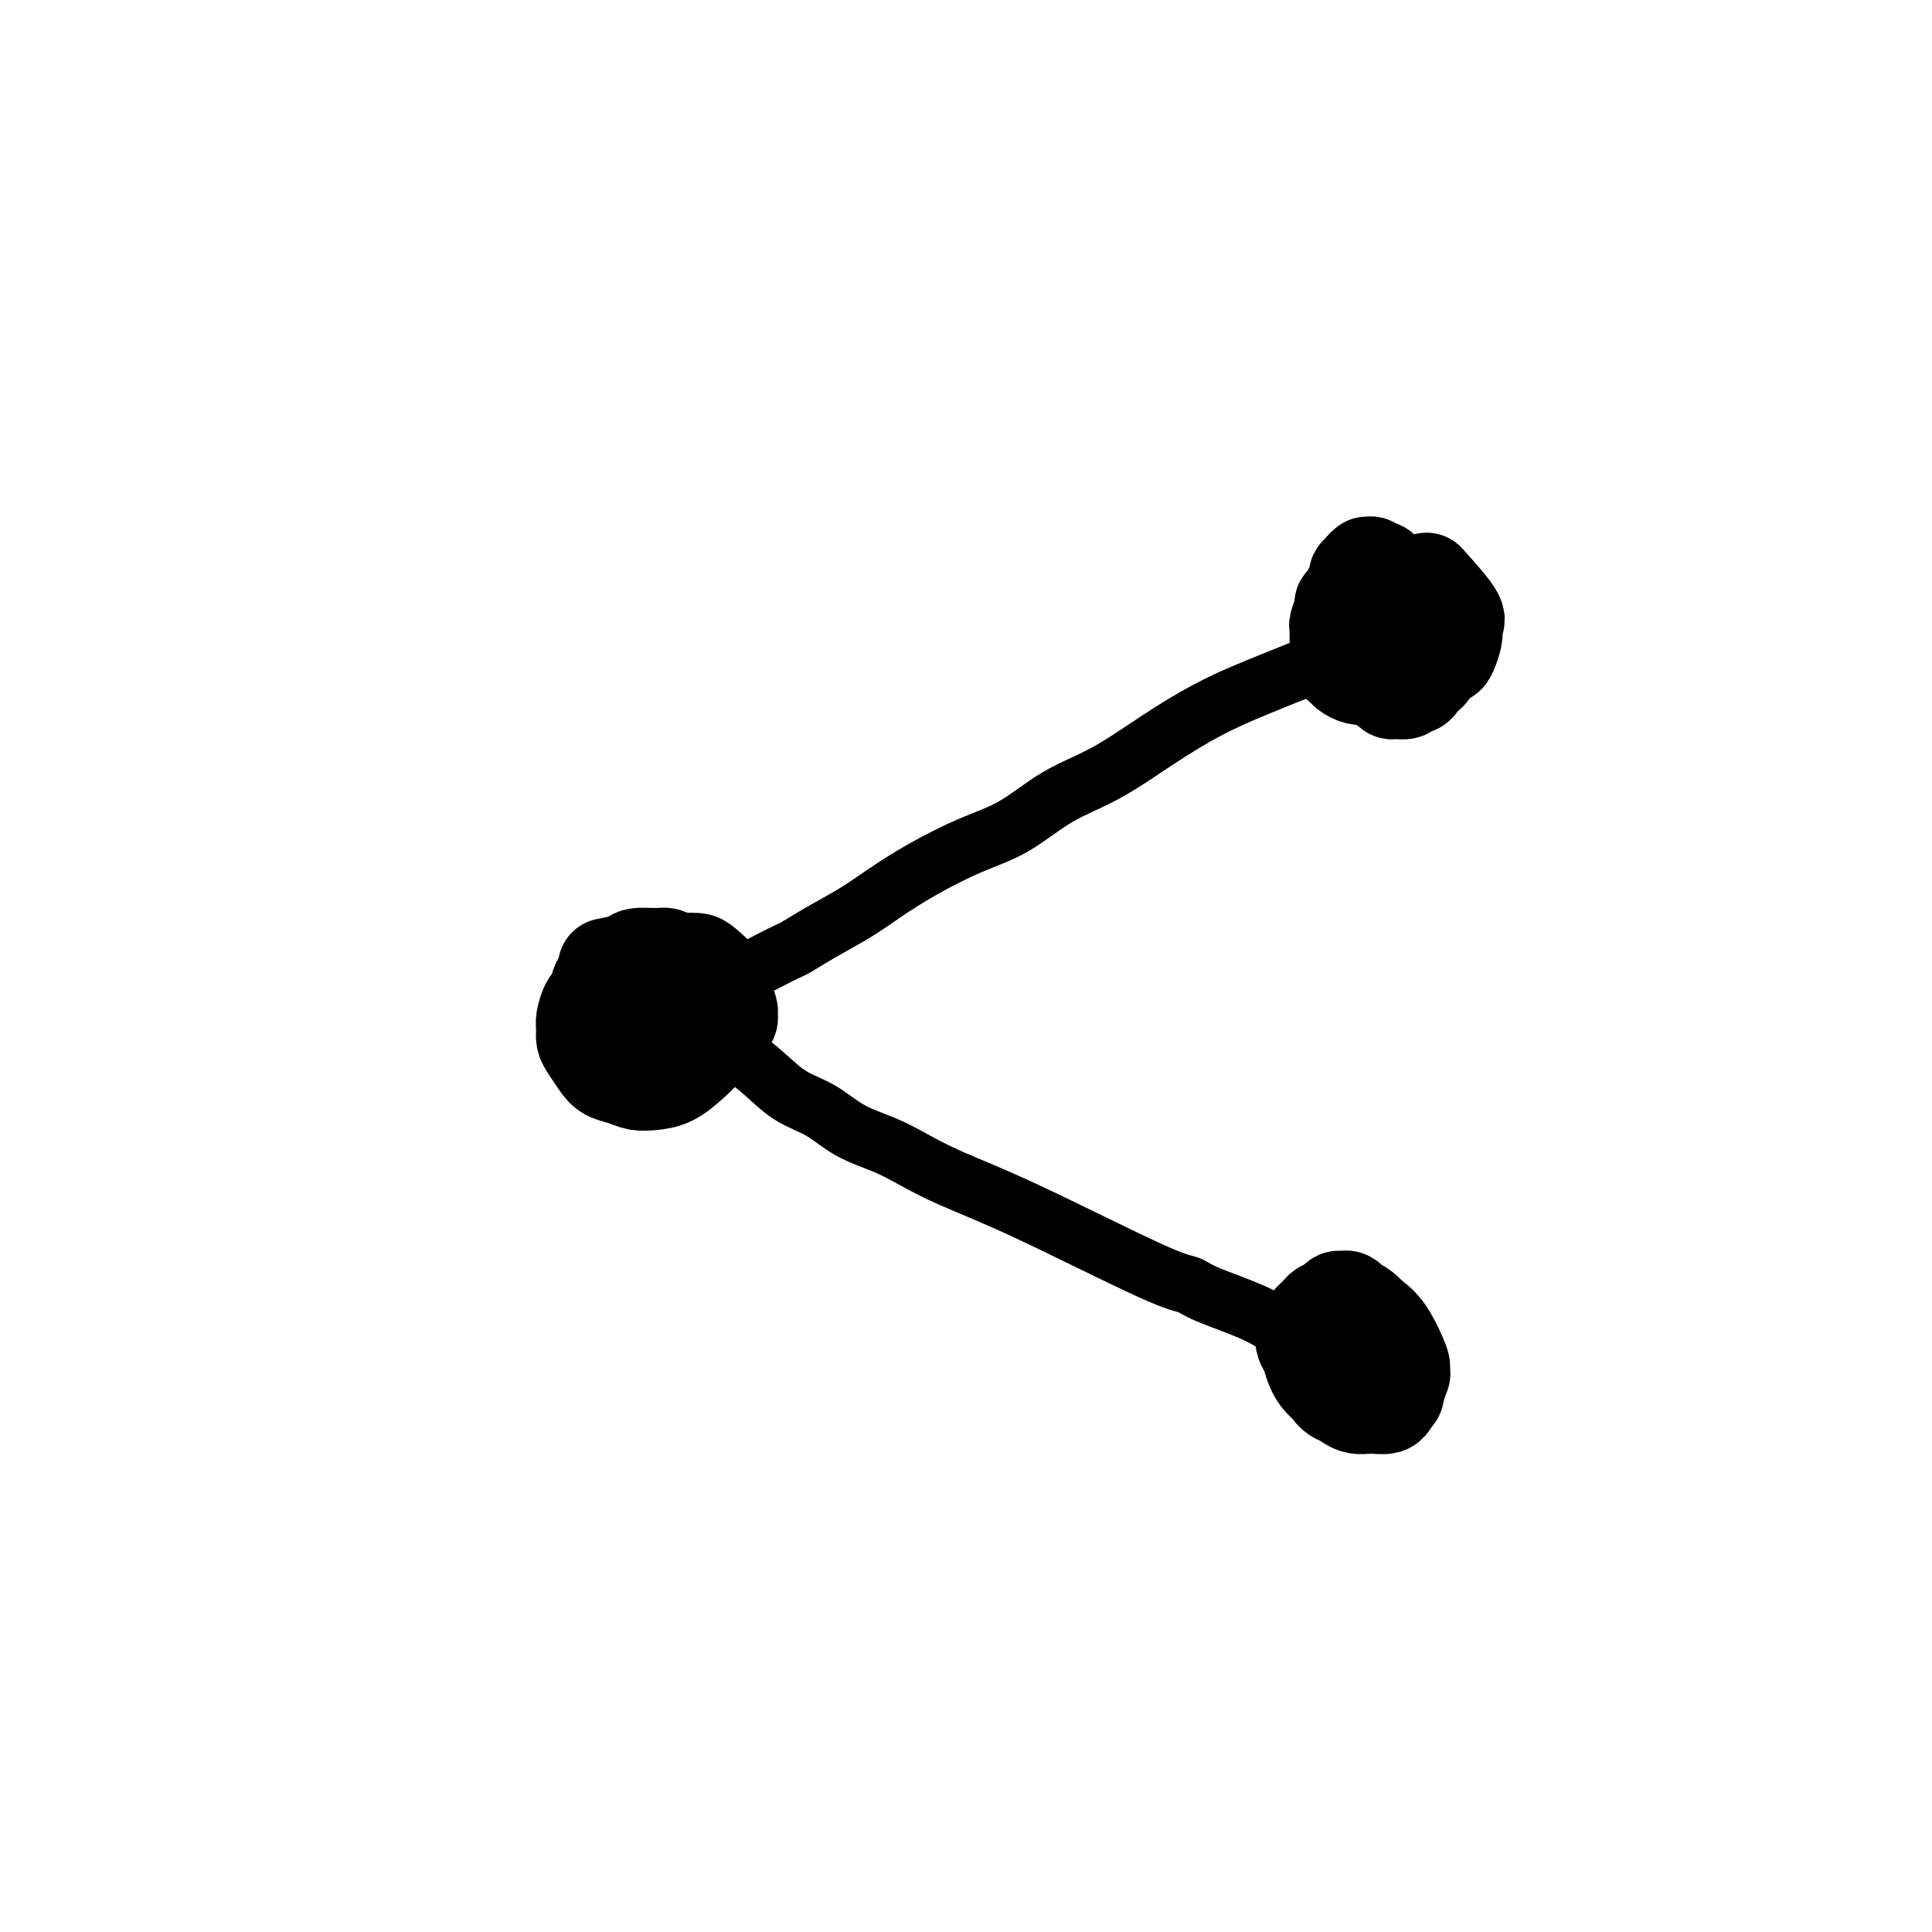 <svg viewBox='0 0 400 400' version='1.1' xmlns='http://www.w3.org/2000/svg' xmlns:xlink='http://www.w3.org/1999/xlink'><g fill='none' stroke='#000000' stroke-width='20' stroke-linecap='round' stroke-linejoin='round'><path d='M294,135c-0.119,-0.033 -0.237,-0.065 0,0c0.237,0.065 0.830,0.228 1,0c0.170,-0.228 -0.083,-0.848 0,-1c0.083,-0.152 0.502,0.165 1,0c0.498,-0.165 1.076,-0.812 1,-1c-0.076,-0.188 -0.808,0.082 -1,0c-0.192,-0.082 0.154,-0.515 0,-1c-0.154,-0.485 -0.807,-1.021 -1,-1c-0.193,0.021 0.075,0.600 -1,0c-1.075,-0.600 -3.493,-2.378 -5,-3c-1.507,-0.622 -2.102,-0.086 -3,0c-0.898,0.086 -2.097,-0.276 -3,0c-0.903,0.276 -1.510,1.190 -2,2c-0.490,0.810 -0.865,1.516 -1,2c-0.135,0.484 -0.031,0.744 0,1c0.031,0.256 -0.010,0.506 0,1c0.010,0.494 0.072,1.231 0,2c-0.072,0.769 -0.279,1.569 0,2c0.279,0.431 1.043,0.493 2,1c0.957,0.507 2.105,1.457 3,2c0.895,0.543 1.535,0.677 2,1c0.465,0.323 0.755,0.833 1,1c0.245,0.167 0.447,-0.010 1,0c0.553,0.010 1.458,0.206 2,0c0.542,-0.206 0.720,-0.816 1,-1c0.280,-0.184 0.661,0.056 1,0c0.339,-0.056 0.635,-0.410 1,-1c0.365,-0.590 0.799,-1.416 1,-2c0.201,-0.584 0.170,-0.927 0,-2c-0.170,-1.073 -0.477,-2.878 -1,-4c-0.523,-1.122 -1.261,-1.561 -2,-2'/><path d='M292,131c-0.500,-1.000 -0.250,-0.500 0,0'/><path d='M289,285c0.032,-0.021 0.063,-0.043 0,0c-0.063,0.043 -0.222,0.149 0,0c0.222,-0.149 0.823,-0.555 1,-1c0.177,-0.445 -0.072,-0.931 0,-1c0.072,-0.069 0.465,0.279 0,-1c-0.465,-1.279 -1.787,-4.183 -3,-6c-1.213,-1.817 -2.318,-2.546 -3,-3c-0.682,-0.454 -0.941,-0.633 -2,-1c-1.059,-0.367 -2.919,-0.922 -4,-1c-1.081,-0.078 -1.382,0.322 -2,1c-0.618,0.678 -1.554,1.634 -2,2c-0.446,0.366 -0.404,0.142 -1,1c-0.596,0.858 -1.831,2.797 -2,4c-0.169,1.203 0.728,1.669 1,2c0.272,0.331 -0.080,0.526 0,1c0.080,0.474 0.593,1.226 1,2c0.407,0.774 0.707,1.571 1,2c0.293,0.429 0.579,0.489 1,1c0.421,0.511 0.979,1.473 2,2c1.021,0.527 2.507,0.620 4,1c1.493,0.380 2.994,1.046 4,1c1.006,-0.046 1.516,-0.805 2,-1c0.484,-0.195 0.942,0.174 1,0c0.058,-0.174 -0.283,-0.892 0,-1c0.283,-0.108 1.192,0.394 1,-1c-0.192,-1.394 -1.483,-4.684 -2,-6c-0.517,-1.316 -0.258,-0.658 0,0'/><path d='M150,212c-0.115,0.086 -0.231,0.172 0,0c0.231,-0.172 0.807,-0.601 1,-1c0.193,-0.399 0.003,-0.769 0,-1c-0.003,-0.231 0.180,-0.325 0,-1c-0.180,-0.675 -0.724,-1.932 -1,-3c-0.276,-1.068 -0.283,-1.948 -1,-3c-0.717,-1.052 -2.143,-2.278 -3,-3c-0.857,-0.722 -1.147,-0.941 -2,-1c-0.853,-0.059 -2.271,0.043 -3,0c-0.729,-0.043 -0.770,-0.231 -1,0c-0.230,0.231 -0.650,0.881 -1,1c-0.350,0.119 -0.631,-0.292 -1,0c-0.369,0.292 -0.825,1.287 -1,2c-0.175,0.713 -0.069,1.146 0,2c0.069,0.854 0.102,2.130 0,3c-0.102,0.870 -0.340,1.333 0,2c0.340,0.667 1.257,1.539 2,2c0.743,0.461 1.312,0.513 2,1c0.688,0.487 1.493,1.411 2,2c0.507,0.589 0.714,0.845 1,1c0.286,0.155 0.650,0.210 1,0c0.350,-0.210 0.686,-0.683 1,-1c0.314,-0.317 0.606,-0.477 1,-1c0.394,-0.523 0.889,-1.408 1,-2c0.111,-0.592 -0.162,-0.890 0,-1c0.162,-0.110 0.761,-0.031 1,0c0.239,0.031 0.120,0.016 0,0'/></g>
<g fill='none' stroke='#000000' stroke-width='12' stroke-linecap='round' stroke-linejoin='round'><path d='M280,134c-0.019,-0.009 -0.038,-0.018 0,0c0.038,0.018 0.135,0.062 0,0c-0.135,-0.062 -0.500,-0.230 -1,0c-0.500,0.230 -1.136,0.859 -1,1c0.136,0.141 1.044,-0.206 -2,1c-3.044,1.206 -10.040,3.965 -15,6c-4.960,2.035 -7.884,3.346 -11,5c-3.116,1.654 -6.422,3.652 -10,6c-3.578,2.348 -7.427,5.046 -11,7c-3.573,1.954 -6.870,3.162 -10,5c-3.130,1.838 -6.091,4.304 -9,6c-2.909,1.696 -5.764,2.620 -9,4c-3.236,1.380 -6.853,3.214 -10,5c-3.147,1.786 -5.825,3.524 -8,5c-2.175,1.476 -3.848,2.688 -6,4c-2.152,1.312 -4.781,2.722 -7,4c-2.219,1.278 -4.026,2.422 -5,3c-0.974,0.578 -1.114,0.589 -2,1c-0.886,0.411 -2.517,1.224 -4,2c-1.483,0.776 -2.816,1.517 -4,2c-1.184,0.483 -2.219,0.708 -3,1c-0.781,0.292 -1.310,0.652 -2,1c-0.690,0.348 -1.543,0.686 -2,1c-0.457,0.314 -0.518,0.605 -1,1c-0.482,0.395 -1.386,0.893 -2,1c-0.614,0.107 -0.938,-0.178 -1,0c-0.062,0.178 0.137,0.817 0,1c-0.137,0.183 -0.611,-0.091 -1,0c-0.389,0.091 -0.695,0.545 -1,1'/><path d='M142,208c-16.951,9.437 -5.327,2.530 -1,0c4.327,-2.530 1.357,-0.681 0,0c-1.357,0.681 -1.102,0.195 -1,0c0.102,-0.195 0.051,-0.097 0,0'/><path d='M274,282c-0.041,-0.306 -0.082,-0.612 0,-1c0.082,-0.388 0.285,-0.858 0,-1c-0.285,-0.142 -1.060,0.044 -1,0c0.060,-0.044 0.953,-0.317 0,-1c-0.953,-0.683 -3.753,-1.778 -6,-3c-2.247,-1.222 -3.943,-2.573 -7,-4c-3.057,-1.427 -7.477,-2.930 -10,-4c-2.523,-1.070 -3.149,-1.707 -4,-2c-0.851,-0.293 -1.926,-0.242 -8,-3c-6.074,-2.758 -17.148,-8.327 -25,-12c-7.852,-3.673 -12.482,-5.452 -16,-7c-3.518,-1.548 -5.924,-2.864 -8,-4c-2.076,-1.136 -3.821,-2.092 -6,-3c-2.179,-0.908 -4.791,-1.769 -7,-3c-2.209,-1.231 -4.015,-2.832 -6,-4c-1.985,-1.168 -4.147,-1.902 -6,-3c-1.853,-1.098 -3.395,-2.559 -5,-4c-1.605,-1.441 -3.272,-2.862 -5,-4c-1.728,-1.138 -3.516,-1.992 -5,-3c-1.484,-1.008 -2.663,-2.169 -4,-3c-1.337,-0.831 -2.830,-1.333 -4,-2c-1.170,-0.667 -2.015,-1.498 -3,-2c-0.985,-0.502 -2.110,-0.674 -3,-1c-0.890,-0.326 -1.545,-0.806 -2,-1c-0.455,-0.194 -0.710,-0.104 -1,0c-0.290,0.104 -0.617,0.220 -1,0c-0.383,-0.220 -0.824,-0.777 -1,-1c-0.176,-0.223 -0.088,-0.111 0,0'/><path d='M130,206c-7.060,-4.333 -1.708,-1.167 0,0c1.708,1.167 -0.226,0.333 -1,0c-0.774,-0.333 -0.387,-0.167 0,0'/></g>
<g fill='none' stroke='#000000' stroke-width='20' stroke-linecap='round' stroke-linejoin='round'><path d='M144,212c0.008,-0.023 0.015,-0.046 0,0c-0.015,0.046 -0.053,0.160 0,0c0.053,-0.160 0.195,-0.596 0,-1c-0.195,-0.404 -0.729,-0.776 -1,-1c-0.271,-0.224 -0.281,-0.298 -1,-1c-0.719,-0.702 -2.147,-2.030 -3,-3c-0.853,-0.970 -1.130,-1.580 -2,-2c-0.870,-0.420 -2.331,-0.648 -3,-1c-0.669,-0.352 -0.545,-0.827 -1,-1c-0.455,-0.173 -1.488,-0.043 -2,0c-0.512,0.043 -0.504,-0.002 -1,0c-0.496,0.002 -1.495,0.050 -2,0c-0.505,-0.050 -0.516,-0.198 -1,0c-0.484,0.198 -1.440,0.742 -2,1c-0.560,0.258 -0.724,0.229 -1,1c-0.276,0.771 -0.663,2.342 -1,3c-0.337,0.658 -0.624,0.402 -1,1c-0.376,0.598 -0.841,2.051 -1,3c-0.159,0.949 -0.013,1.396 0,2c0.013,0.604 -0.107,1.366 0,2c0.107,0.634 0.440,1.140 1,2c0.560,0.860 1.345,2.073 2,3c0.655,0.927 1.178,1.568 2,2c0.822,0.432 1.943,0.656 3,1c1.057,0.344 2.052,0.808 3,1c0.948,0.192 1.851,0.113 3,0c1.149,-0.113 2.546,-0.260 4,-1c1.454,-0.740 2.967,-2.075 4,-3c1.033,-0.925 1.586,-1.441 2,-2c0.414,-0.559 0.690,-1.160 1,-2c0.310,-0.840 0.655,-1.920 1,-3'/><path d='M147,213c1.601,-2.164 -0.396,-2.075 -1,-3c-0.604,-0.925 0.186,-2.863 0,-4c-0.186,-1.137 -1.349,-1.471 -2,-2c-0.651,-0.529 -0.791,-1.252 -1,-2c-0.209,-0.748 -0.487,-1.522 -1,-2c-0.513,-0.478 -1.262,-0.661 -2,-1c-0.738,-0.339 -1.467,-0.833 -2,-1c-0.533,-0.167 -0.872,-0.006 -2,0c-1.128,0.006 -3.045,-0.143 -4,0c-0.955,0.143 -0.950,0.577 -2,1c-1.050,0.423 -3.157,0.835 -4,1c-0.843,0.165 -0.421,0.082 0,0'/><path d='M288,288c-0.002,0.088 -0.003,0.176 0,0c0.003,-0.176 0.012,-0.616 0,-1c-0.012,-0.384 -0.044,-0.713 0,-1c0.044,-0.287 0.165,-0.531 0,-1c-0.165,-0.469 -0.616,-1.163 -1,-3c-0.384,-1.837 -0.701,-4.817 -1,-6c-0.299,-1.183 -0.581,-0.570 -1,-1c-0.419,-0.430 -0.977,-1.905 -2,-3c-1.023,-1.095 -2.512,-1.811 -3,-2c-0.488,-0.189 0.025,0.148 0,0c-0.025,-0.148 -0.588,-0.783 -1,-1c-0.412,-0.217 -0.673,-0.018 -1,0c-0.327,0.018 -0.721,-0.147 -1,0c-0.279,0.147 -0.442,0.606 -1,1c-0.558,0.394 -1.509,0.725 -2,1c-0.491,0.275 -0.521,0.496 -1,1c-0.479,0.504 -1.408,1.293 -2,2c-0.592,0.707 -0.847,1.334 -1,2c-0.153,0.666 -0.203,1.371 0,2c0.203,0.629 0.659,1.180 1,2c0.341,0.820 0.567,1.908 1,3c0.433,1.092 1.075,2.188 2,3c0.925,0.812 2.134,1.342 3,2c0.866,0.658 1.387,1.445 2,2c0.613,0.555 1.316,0.878 2,1c0.684,0.122 1.349,0.041 2,0c0.651,-0.041 1.288,-0.044 2,0c0.712,0.044 1.500,0.136 2,0c0.500,-0.136 0.711,-0.498 1,-1c0.289,-0.502 0.654,-1.143 1,-2c0.346,-0.857 0.673,-1.928 1,-3'/><path d='M290,285c0.500,-1.000 0.250,-0.500 0,0'/><path d='M289,138c-0.083,0.083 -0.166,0.167 0,0c0.166,-0.167 0.580,-0.584 1,-1c0.420,-0.416 0.845,-0.831 1,-1c0.155,-0.169 0.041,-0.093 0,0c-0.041,0.093 -0.010,0.202 0,0c0.010,-0.202 -0.003,-0.715 0,-1c0.003,-0.285 0.022,-0.343 0,-1c-0.022,-0.657 -0.085,-1.912 0,-3c0.085,-1.088 0.317,-2.008 0,-3c-0.317,-0.992 -1.184,-2.055 -2,-3c-0.816,-0.945 -1.581,-1.771 -2,-2c-0.419,-0.229 -0.494,0.139 -1,0c-0.506,-0.139 -1.445,-0.784 -2,-1c-0.555,-0.216 -0.726,-0.002 -1,0c-0.274,0.002 -0.652,-0.206 -1,0c-0.348,0.206 -0.667,0.827 -1,1c-0.333,0.173 -0.682,-0.101 -1,0c-0.318,0.101 -0.607,0.576 -1,1c-0.393,0.424 -0.890,0.795 -1,1c-0.110,0.205 0.167,0.243 0,1c-0.167,0.757 -0.776,2.233 -1,3c-0.224,0.767 -0.061,0.825 0,1c0.061,0.175 0.019,0.467 0,1c-0.019,0.533 -0.017,1.309 0,2c0.017,0.691 0.049,1.299 0,2c-0.049,0.701 -0.179,1.494 0,2c0.179,0.506 0.667,0.723 1,1c0.333,0.277 0.513,0.613 1,1c0.487,0.387 1.282,0.825 2,1c0.718,0.175 1.359,0.088 2,0'/><path d='M283,140c1.350,0.468 1.725,0.137 2,0c0.275,-0.137 0.451,-0.080 1,0c0.549,0.080 1.472,0.182 2,0c0.528,-0.182 0.659,-0.648 1,-1c0.341,-0.352 0.890,-0.589 1,-1c0.110,-0.411 -0.218,-0.997 0,-1c0.218,-0.003 0.982,0.576 1,0c0.018,-0.576 -0.709,-2.307 -1,-3c-0.291,-0.693 -0.145,-0.346 0,0'/><path d='M286,138c0.031,-0.113 0.061,-0.226 0,0c-0.061,0.226 -0.214,0.792 0,1c0.214,0.208 0.793,0.057 1,0c0.207,-0.057 0.041,-0.019 0,0c-0.041,0.019 0.044,0.021 0,0c-0.044,-0.021 -0.217,-0.063 0,0c0.217,0.063 0.826,0.233 1,0c0.174,-0.233 -0.085,-0.868 0,-1c0.085,-0.132 0.516,0.239 1,0c0.484,-0.239 1.021,-1.088 1,-1c-0.021,0.088 -0.601,1.114 0,0c0.601,-1.114 2.385,-4.367 3,-6c0.615,-1.633 0.063,-1.644 0,-2c-0.063,-0.356 0.362,-1.055 0,-2c-0.362,-0.945 -1.511,-2.134 -2,-3c-0.489,-0.866 -0.317,-1.408 -1,-2c-0.683,-0.592 -2.220,-1.234 -3,-2c-0.780,-0.766 -0.801,-1.655 -1,-2c-0.199,-0.345 -0.574,-0.146 -1,0c-0.426,0.146 -0.903,0.238 -1,0c-0.097,-0.238 0.185,-0.806 0,-1c-0.185,-0.194 -0.838,-0.016 -1,0c-0.162,0.016 0.168,-0.132 0,0c-0.168,0.132 -0.833,0.544 -1,1c-0.167,0.456 0.166,0.956 0,1c-0.166,0.044 -0.829,-0.368 -1,0c-0.171,0.368 0.150,1.516 0,2c-0.150,0.484 -0.772,0.305 -1,1c-0.228,0.695 -0.061,2.264 0,3c0.061,0.736 0.018,0.639 0,1c-0.018,0.361 -0.009,1.181 0,2'/><path d='M280,128c-0.313,1.943 -0.096,1.801 0,2c0.096,0.199 0.071,0.740 0,1c-0.071,0.260 -0.189,0.241 0,1c0.189,0.759 0.684,2.297 1,3c0.316,0.703 0.455,0.570 1,1c0.545,0.430 1.498,1.423 2,2c0.502,0.577 0.553,0.739 1,1c0.447,0.261 1.288,0.620 2,1c0.712,0.380 1.294,0.779 2,1c0.706,0.221 1.536,0.263 2,0c0.464,-0.263 0.562,-0.830 1,-1c0.438,-0.170 1.216,0.058 2,0c0.784,-0.058 1.573,-0.403 2,-1c0.427,-0.597 0.493,-1.445 1,-2c0.507,-0.555 1.455,-0.818 2,-1c0.545,-0.182 0.687,-0.285 1,-1c0.313,-0.715 0.797,-2.042 1,-3c0.203,-0.958 0.123,-1.547 0,-2c-0.123,-0.453 -0.291,-0.771 0,-1c0.291,-0.229 1.040,-0.369 0,-2c-1.040,-1.631 -3.869,-4.752 -5,-6c-1.131,-1.248 -0.566,-0.624 0,0'/></g>
</svg>
